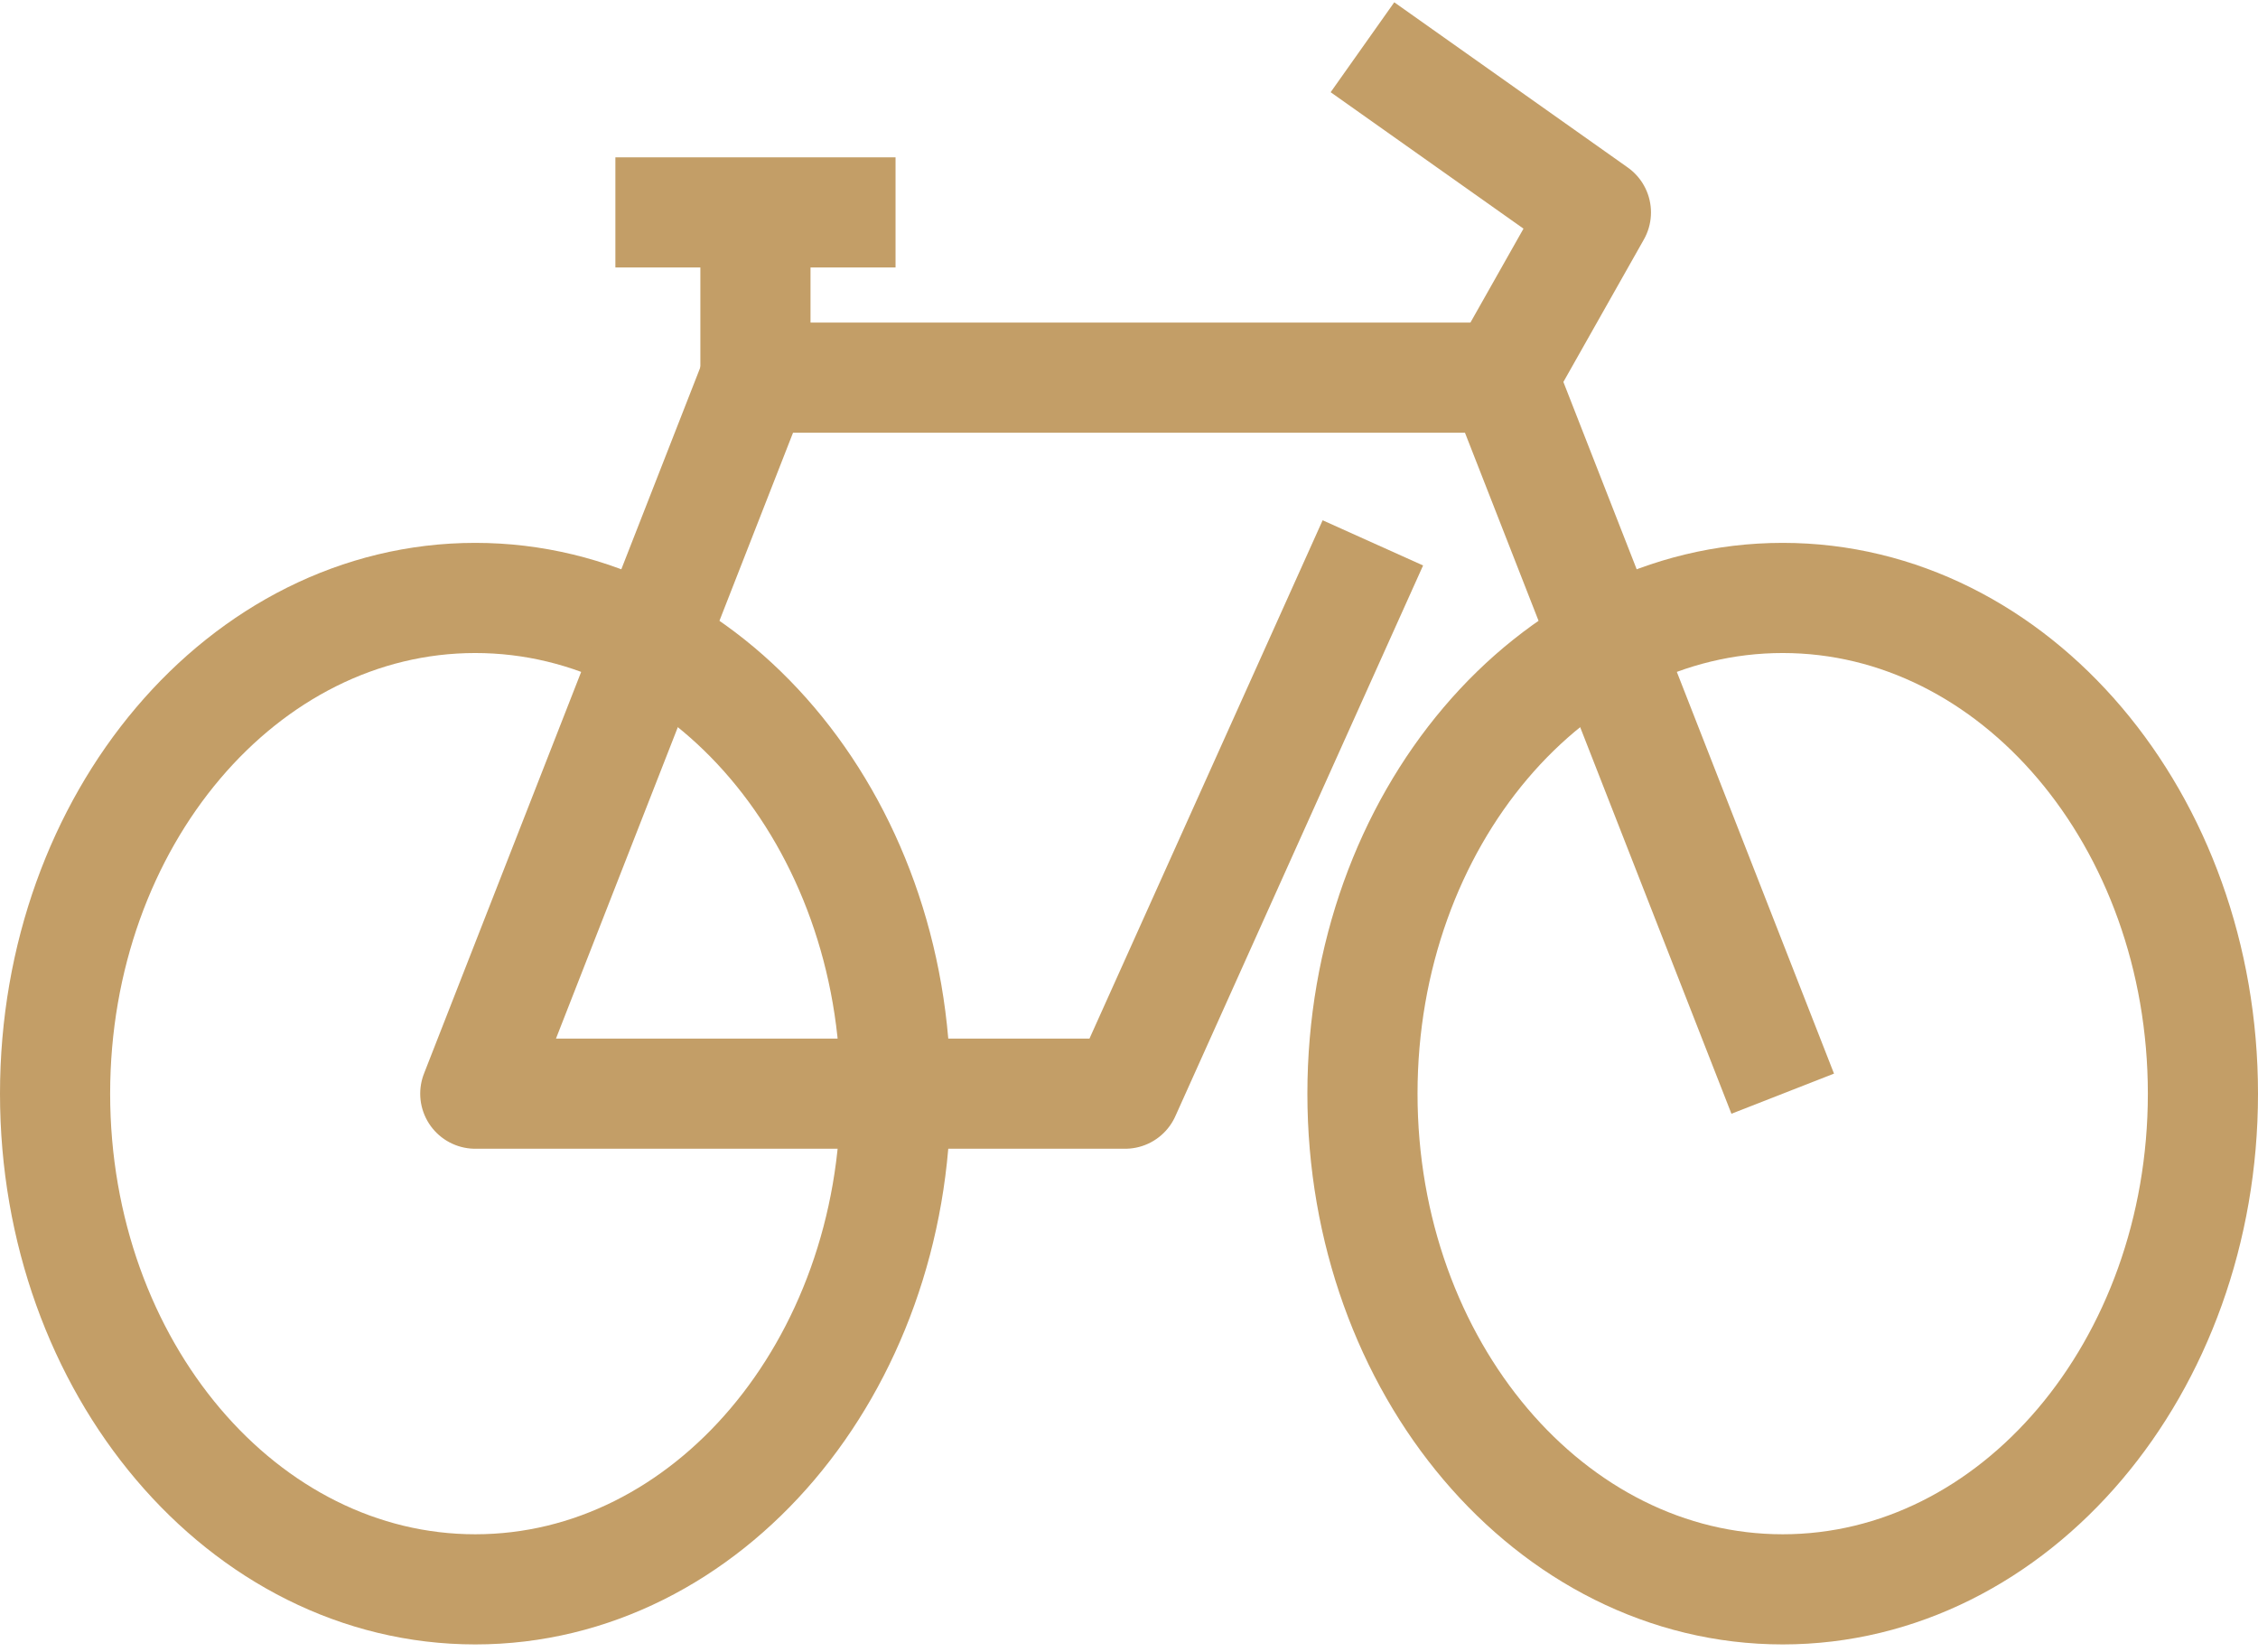 <?xml version="1.0" encoding="UTF-8"?>
<svg width="41px" height="30px" viewBox="0 0 41 30" version="1.1" xmlns="http://www.w3.org/2000/svg" xmlns:xlink="http://www.w3.org/1999/xlink">
    <title>Group 13</title>
    <g id="Page-1" stroke="none" stroke-width="1" fill="none" fill-rule="evenodd" stroke-linejoin="round">
        <g id="Homepage" transform="translate(-858, -4021)" stroke="#C39E67" stroke-width="2">
            <g id="APARTMANY" transform="translate(210, 3492)">
                <g id="Vybaveni" transform="translate(539, 259)">
                    <g id="Group-4-Copy-3" transform="translate(92, 240)">
                        <g id="Group-13" transform="translate(18, 30)">
                            <path d="M39,19.858 C39,24.828 35.584,28.858 31.37,28.858 C27.155,28.858 23.739,24.828 23.739,19.858 C23.739,14.886 27.155,10.857 31.37,10.857 C35.584,10.857 39,14.886 39,19.858 Z" id="Stroke-1"></path>
                            <path d="M15.261,19.858 C15.261,24.828 11.845,28.858 7.63,28.858 C3.416,28.858 0,24.828 0,19.858 C0,14.886 3.416,10.857 7.63,10.857 C11.845,10.857 15.261,14.886 15.261,19.858 Z" id="Stroke-3"></path>
                            <polyline id="Stroke-5" points="31.37 19.858 26.283 6.857 27.978 3.857 23.739 0.858"></polyline>
                            <polyline id="Stroke-7" points="26.283 6.857 12.717 6.857 7.63 19.858 19.429 19.858 23.928 9.857"></polyline>
                            <line x1="12.717" y1="6.857" x2="12.717" y2="3.857" id="Stroke-9"></line>
                            <line x1="15.261" y1="3.857" x2="10.174" y2="3.857" id="Stroke-11"></line>
                        </g>
                    </g>
                </g>
            </g>
        </g>
    </g>
</svg>